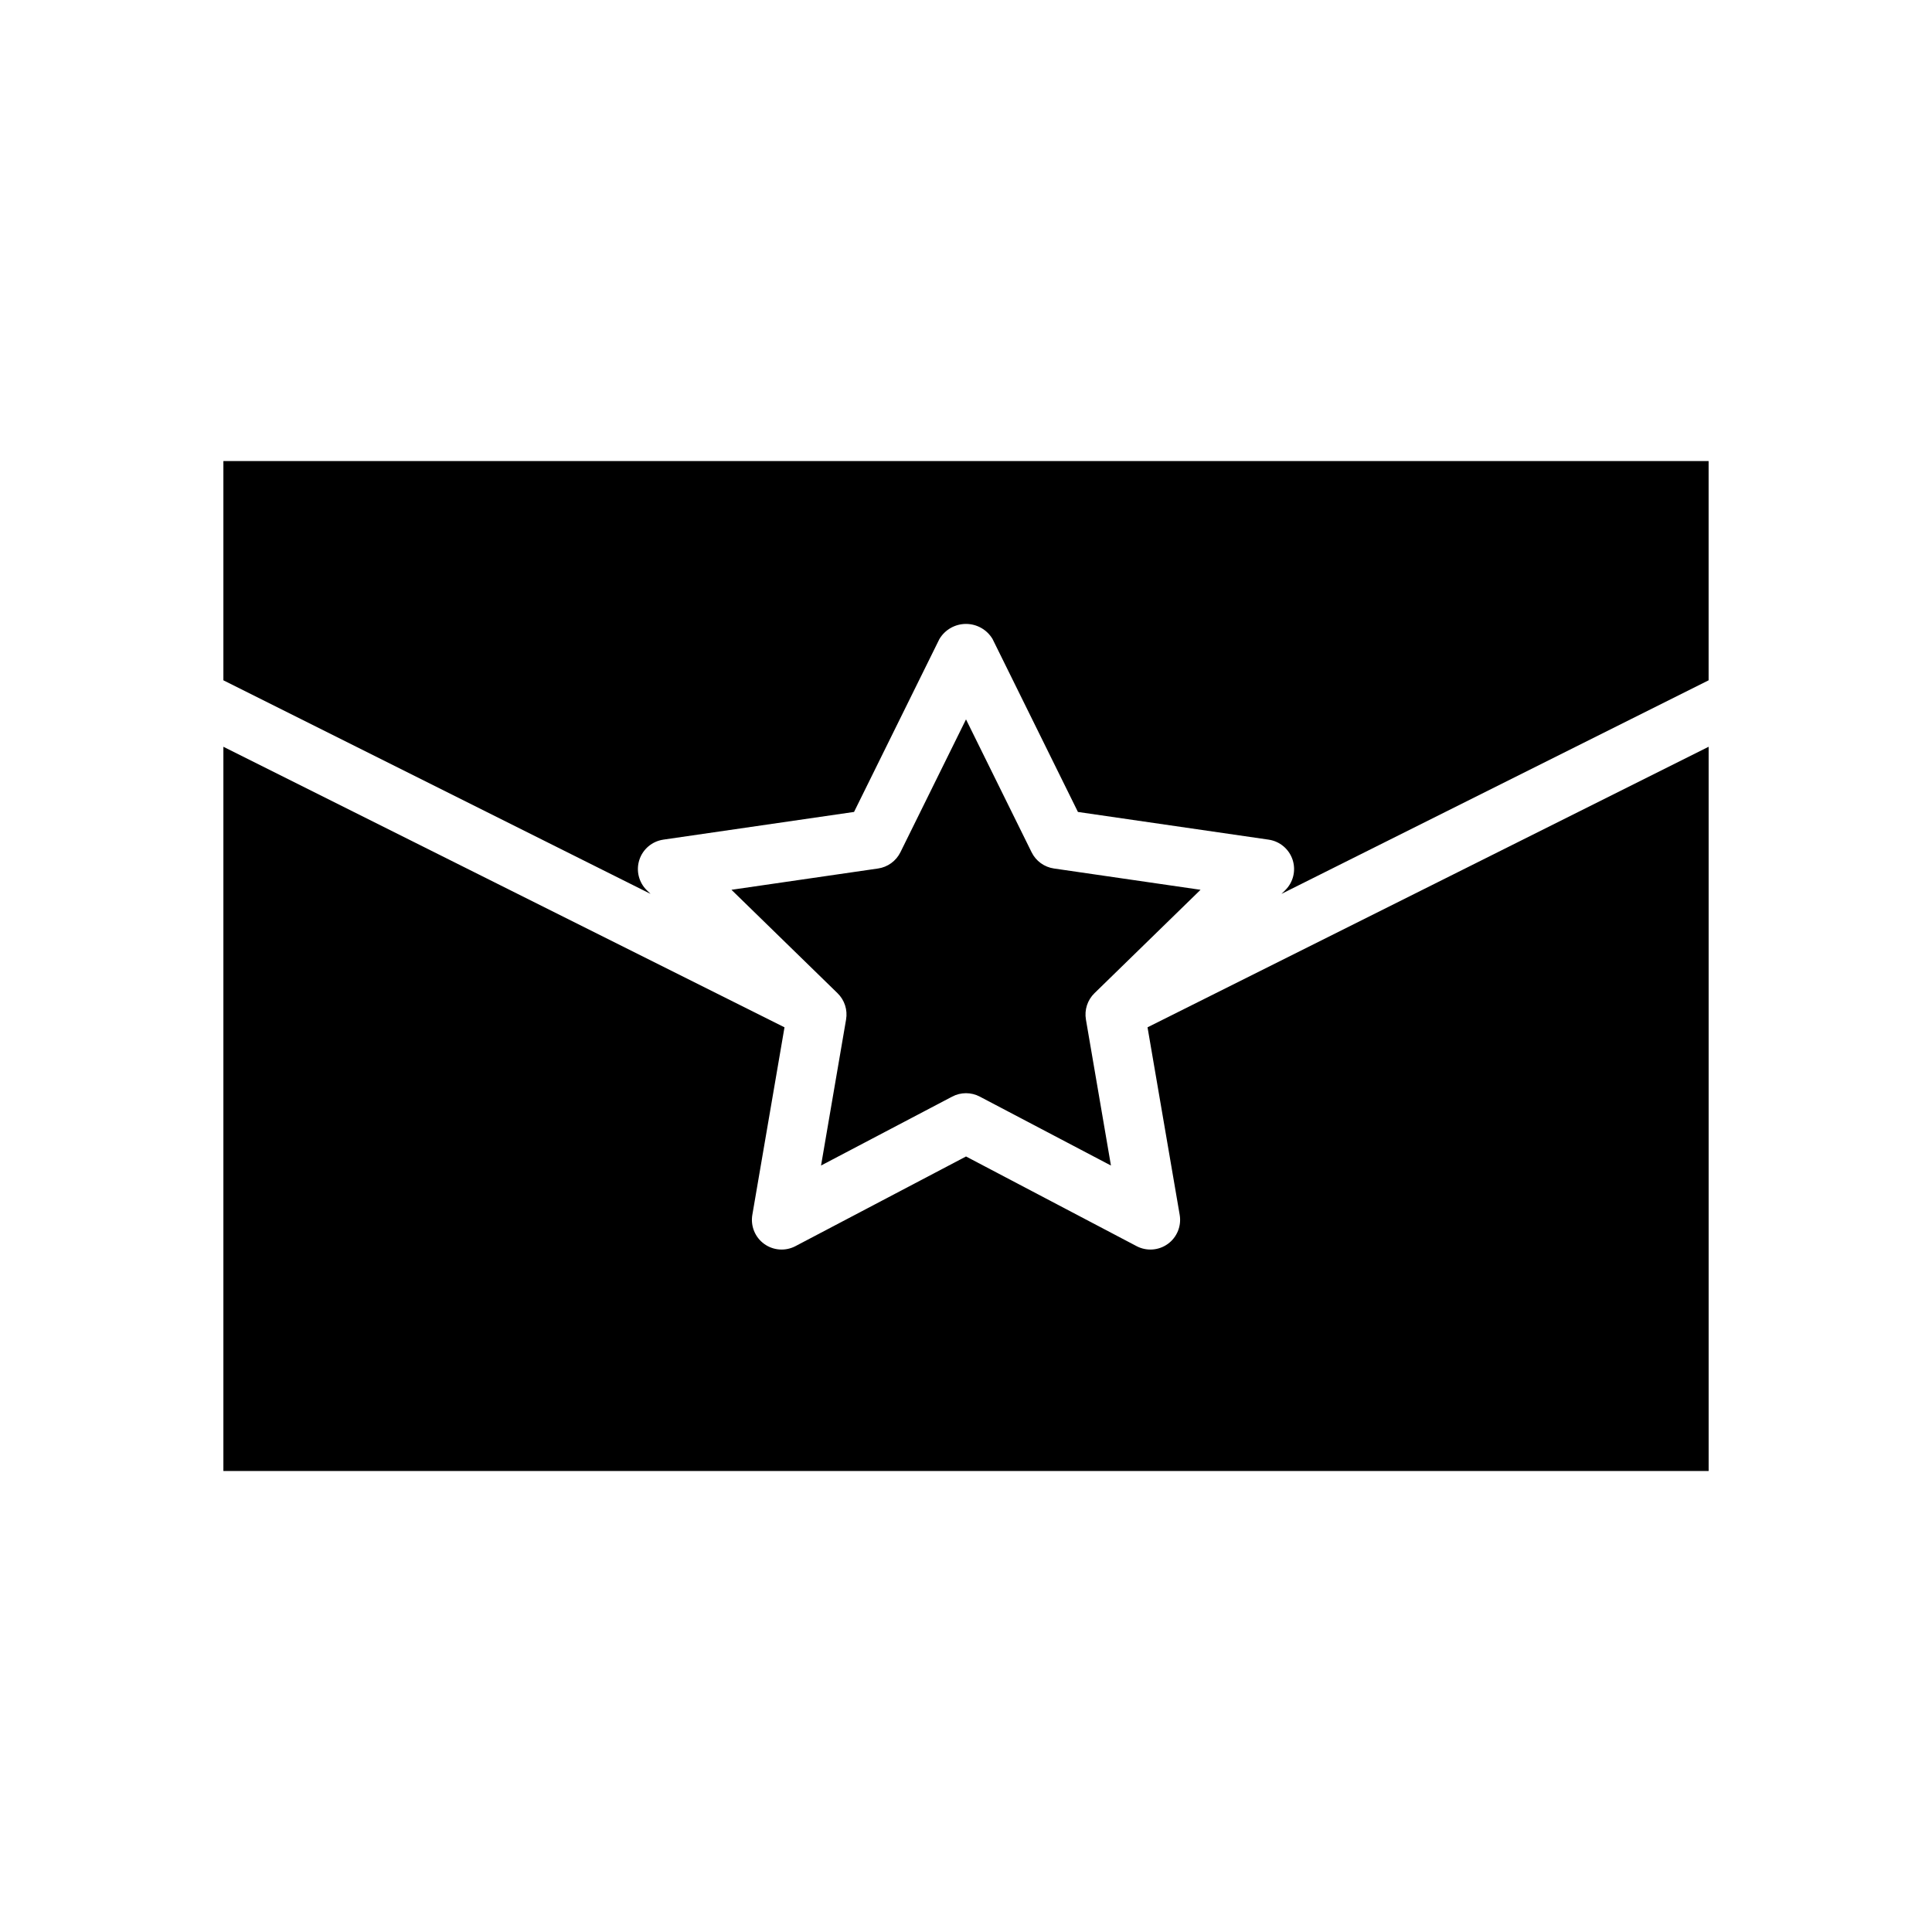 <?xml version="1.0" encoding="UTF-8"?>
<!-- Uploaded to: SVG Find, www.svgfind.com, Generator: SVG Find Mixer Tools -->
<svg fill="#000000" width="800px" height="800px" version="1.1" viewBox="144 144 512 512" xmlns="http://www.w3.org/2000/svg">
 <path d="m596.8 266.18v58.109l-113.2 56.602 0.973-0.945-0.004-0.004c2.144-2.09 2.918-5.219 1.992-8.07-0.93-2.848-3.394-4.926-6.359-5.356l-50.539-7.34-22.609-45.797v-0.004c-1.473-2.496-4.156-4.027-7.055-4.027-2.902 0-5.586 1.531-7.059 4.027l-22.609 45.797-50.539 7.34v0.004c-2.965 0.43-5.43 2.508-6.356 5.356-0.926 2.852-0.156 5.981 1.992 8.07l0.973 0.945-113.2-56.598v-58.109zm-228.58 148c0.438-2.555-0.406-5.16-2.262-6.969l-28.113-27.406 38.844-5.644h0.004c2.562-0.371 4.781-1.984 5.926-4.309l17.383-35.207 17.379 35.207c1.145 2.328 3.363 3.938 5.93 4.309l38.844 5.644-28.113 27.406c-1.852 1.809-2.699 4.414-2.262 6.969l6.633 38.699-34.754-18.262v-0.004c-2.289-1.207-5.031-1.207-7.32 0l-34.754 18.262zm-165.02 119.65v-191.93l148.7 74.348-8.523 49.695c-0.504 2.953 0.707 5.941 3.133 7.699 2.426 1.762 5.641 1.992 8.293 0.598l45.203-23.762 45.203 23.762c2.648 1.395 5.863 1.164 8.289-0.598 2.422-1.758 3.637-4.742 3.133-7.695l-8.523-49.699 148.7-74.348v191.93z"/>
</svg>